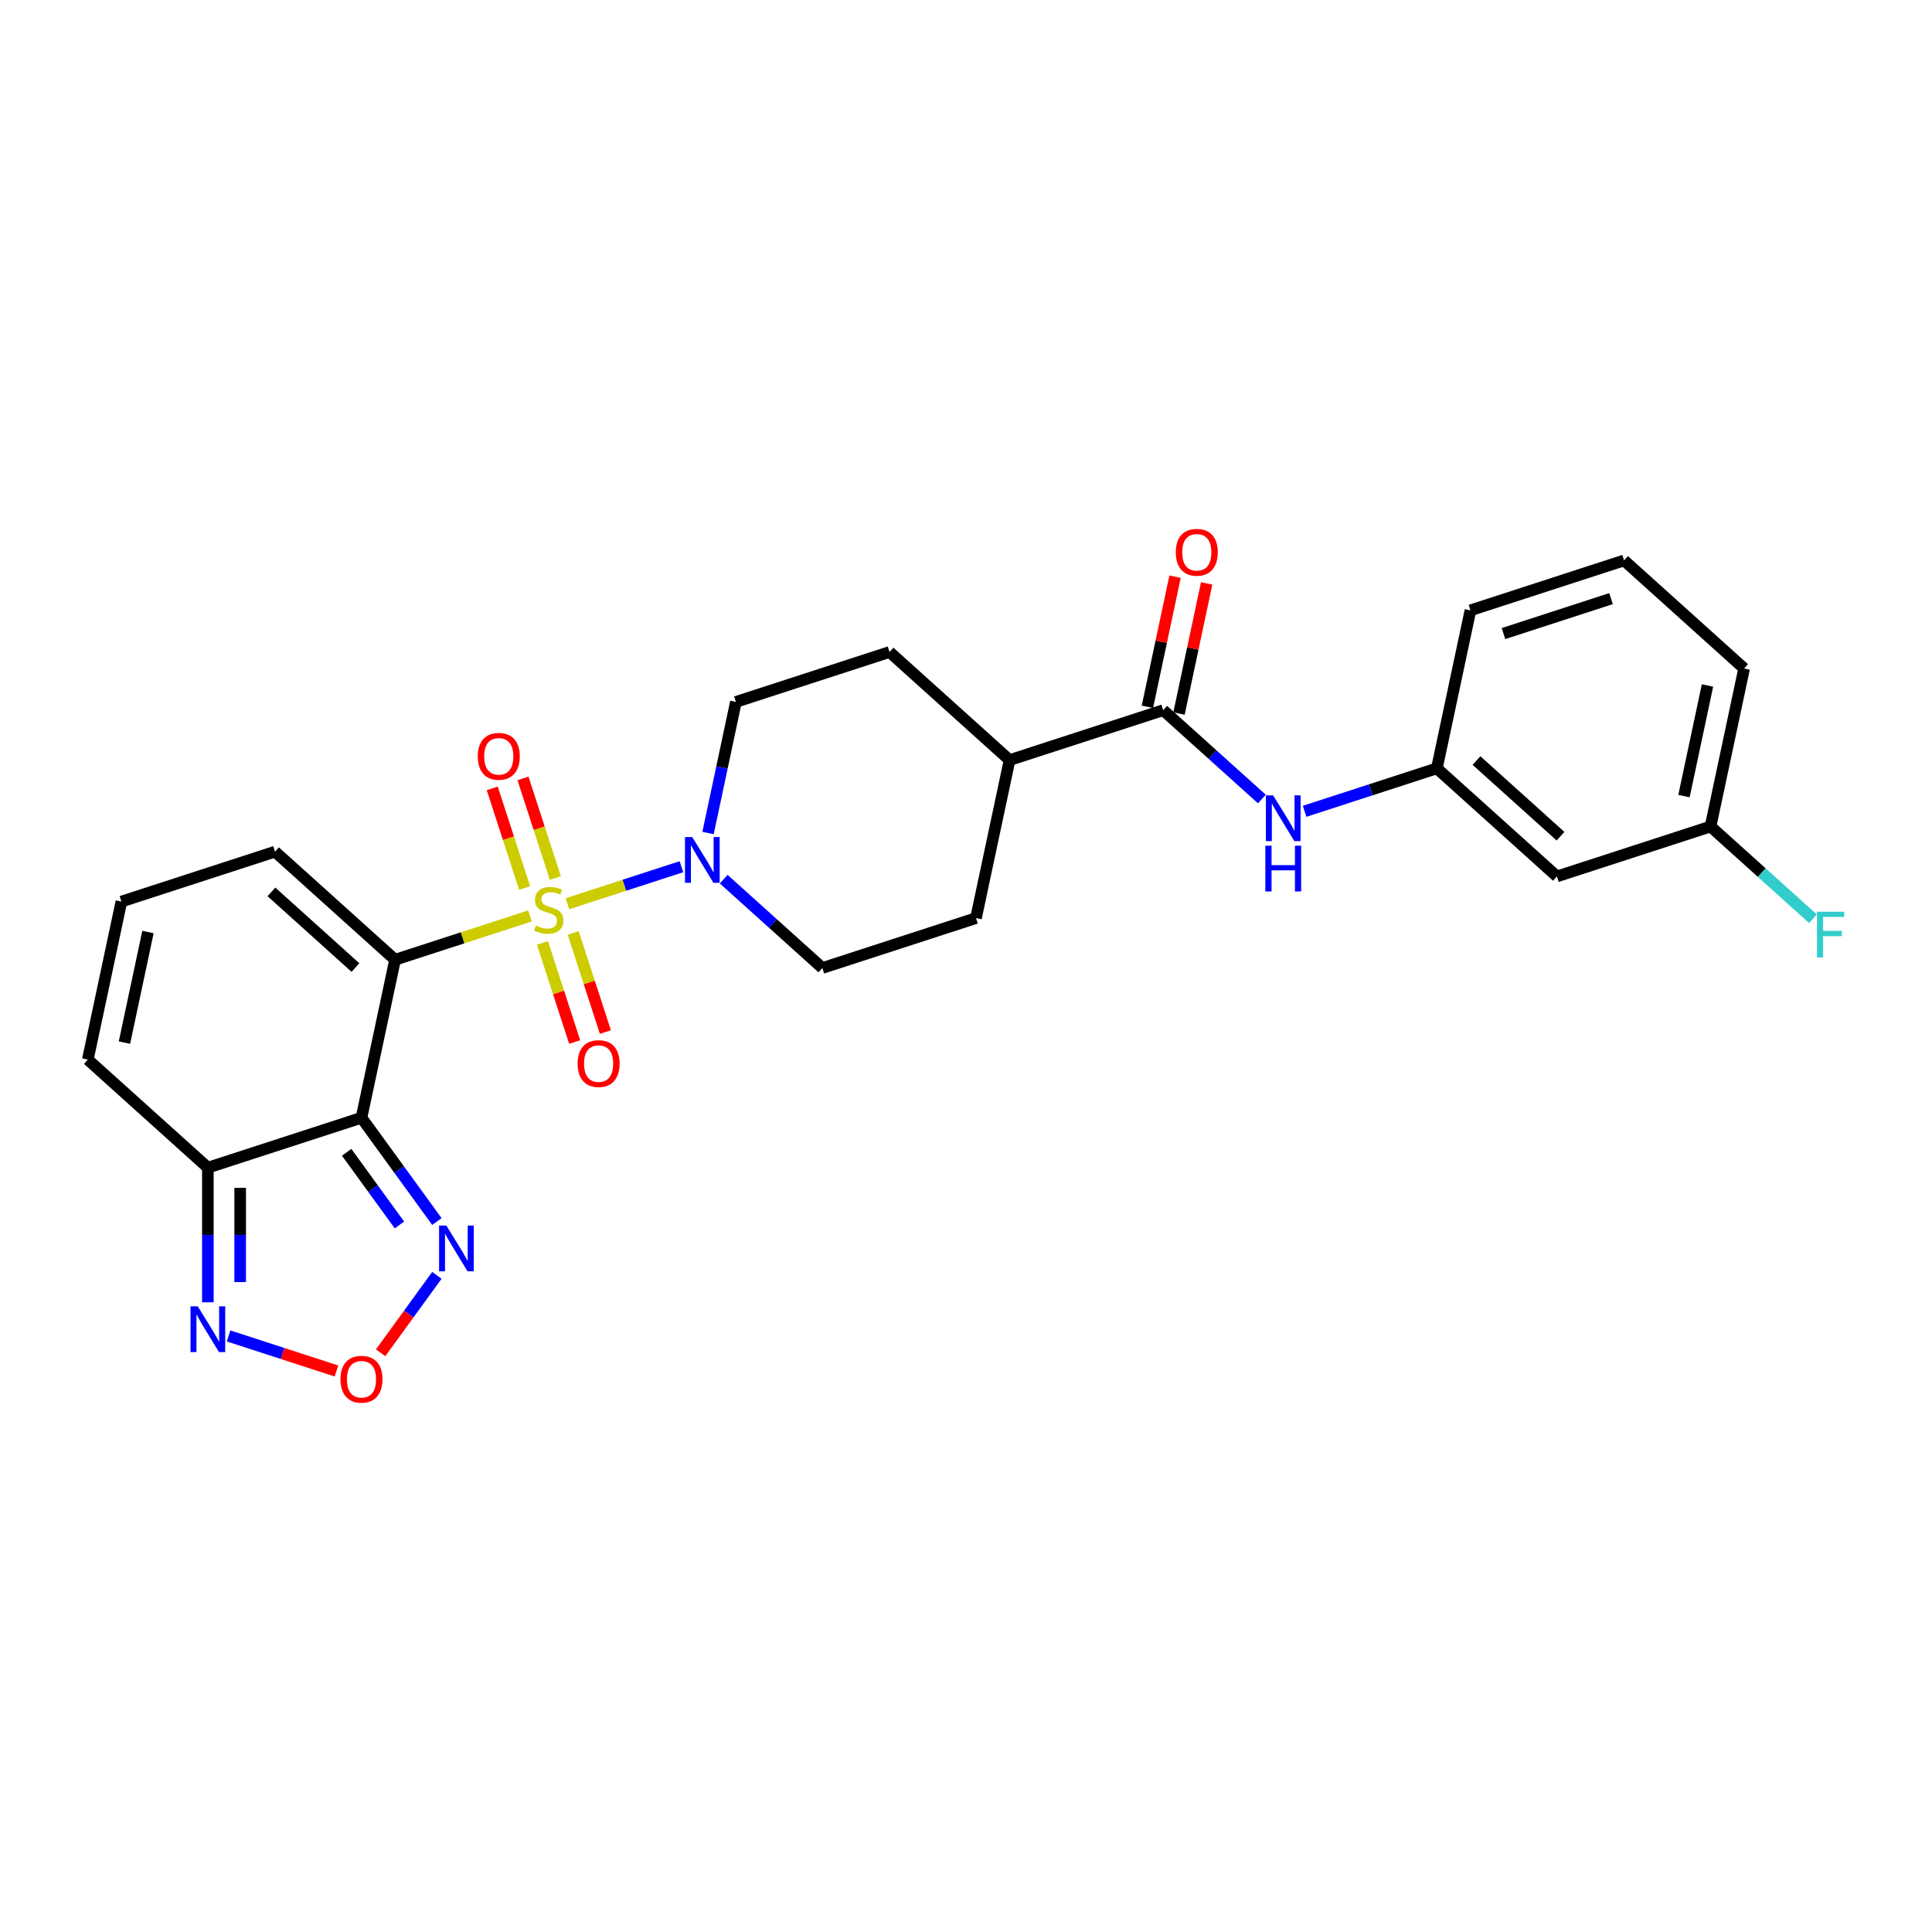 <?xml version='1.0' encoding='iso-8859-1'?>
<svg version='1.1' baseProfile='full'
              xmlns='http://www.w3.org/2000/svg'
                      xmlns:rdkit='http://www.rdkit.org/xml'
                      xmlns:xlink='http://www.w3.org/1999/xlink'
                  xml:space='preserve'
width='1000px' height='1000px' viewBox='0 0 1000 1000'>
<!-- END OF HEADER -->
<rect style='opacity:1.0;fill:#FFFFFF;stroke:none' width='1000' height='1000' x='0' y='0'> </rect>
<path class='bond-0' d='M 274.323,474.076 L 239.405,485.421' style='fill:none;fill-rule:evenodd;stroke:#CCCC00;stroke-width:6px;stroke-linecap:butt;stroke-linejoin:miter;stroke-opacity:1' />
<path class='bond-0' d='M 239.405,485.421 L 204.488,496.766' style='fill:none;fill-rule:evenodd;stroke:#000000;stroke-width:6px;stroke-linecap:butt;stroke-linejoin:miter;stroke-opacity:1' />
<path class='bond-2' d='M 293.687,467.784 L 323.196,458.196' style='fill:none;fill-rule:evenodd;stroke:#CCCC00;stroke-width:6px;stroke-linecap:butt;stroke-linejoin:miter;stroke-opacity:1' />
<path class='bond-2' d='M 323.196,458.196 L 352.706,448.607' style='fill:none;fill-rule:evenodd;stroke:#0000FF;stroke-width:6px;stroke-linecap:butt;stroke-linejoin:miter;stroke-opacity:1' />
<path class='bond-10' d='M 287.441,454.45 L 279.066,428.673' style='fill:none;fill-rule:evenodd;stroke:#CCCC00;stroke-width:6px;stroke-linecap:butt;stroke-linejoin:miter;stroke-opacity:1' />
<path class='bond-10' d='M 279.066,428.673 L 270.69,402.895' style='fill:none;fill-rule:evenodd;stroke:#FF0000;stroke-width:6px;stroke-linecap:butt;stroke-linejoin:miter;stroke-opacity:1' />
<path class='bond-10' d='M 271.538,459.618 L 263.162,433.84' style='fill:none;fill-rule:evenodd;stroke:#CCCC00;stroke-width:6px;stroke-linecap:butt;stroke-linejoin:miter;stroke-opacity:1' />
<path class='bond-10' d='M 263.162,433.84 L 254.787,408.062' style='fill:none;fill-rule:evenodd;stroke:#FF0000;stroke-width:6px;stroke-linecap:butt;stroke-linejoin:miter;stroke-opacity:1' />
<path class='bond-11' d='M 280.775,488.045 L 289.109,513.697' style='fill:none;fill-rule:evenodd;stroke:#CCCC00;stroke-width:6px;stroke-linecap:butt;stroke-linejoin:miter;stroke-opacity:1' />
<path class='bond-11' d='M 289.109,513.697 L 297.444,539.349' style='fill:none;fill-rule:evenodd;stroke:#FF0000;stroke-width:6px;stroke-linecap:butt;stroke-linejoin:miter;stroke-opacity:1' />
<path class='bond-11' d='M 296.678,482.877 L 305.013,508.53' style='fill:none;fill-rule:evenodd;stroke:#CCCC00;stroke-width:6px;stroke-linecap:butt;stroke-linejoin:miter;stroke-opacity:1' />
<path class='bond-11' d='M 305.013,508.53 L 313.348,534.182' style='fill:none;fill-rule:evenodd;stroke:#FF0000;stroke-width:6px;stroke-linecap:butt;stroke-linejoin:miter;stroke-opacity:1' />
<path class='bond-1' d='M 204.488,496.766 L 187.105,578.548' style='fill:none;fill-rule:evenodd;stroke:#000000;stroke-width:6px;stroke-linecap:butt;stroke-linejoin:miter;stroke-opacity:1' />
<path class='bond-9' d='M 204.488,496.766 L 142.355,440.821' style='fill:none;fill-rule:evenodd;stroke:#000000;stroke-width:6px;stroke-linecap:butt;stroke-linejoin:miter;stroke-opacity:1' />
<path class='bond-9' d='M 183.979,500.801 L 140.486,461.64' style='fill:none;fill-rule:evenodd;stroke:#000000;stroke-width:6px;stroke-linecap:butt;stroke-linejoin:miter;stroke-opacity:1' />
<path class='bond-3' d='M 187.105,578.548 L 107.588,604.385' style='fill:none;fill-rule:evenodd;stroke:#000000;stroke-width:6px;stroke-linecap:butt;stroke-linejoin:miter;stroke-opacity:1' />
<path class='bond-4' d='M 187.105,578.548 L 206.617,605.404' style='fill:none;fill-rule:evenodd;stroke:#000000;stroke-width:6px;stroke-linecap:butt;stroke-linejoin:miter;stroke-opacity:1' />
<path class='bond-4' d='M 206.617,605.404 L 226.129,632.26' style='fill:none;fill-rule:evenodd;stroke:#0000FF;stroke-width:6px;stroke-linecap:butt;stroke-linejoin:miter;stroke-opacity:1' />
<path class='bond-4' d='M 179.43,596.434 L 193.088,615.233' style='fill:none;fill-rule:evenodd;stroke:#000000;stroke-width:6px;stroke-linecap:butt;stroke-linejoin:miter;stroke-opacity:1' />
<path class='bond-4' d='M 193.088,615.233 L 206.747,634.032' style='fill:none;fill-rule:evenodd;stroke:#0000FF;stroke-width:6px;stroke-linecap:butt;stroke-linejoin:miter;stroke-opacity:1' />
<path class='bond-15' d='M 374.591,455.061 L 400.123,478.05' style='fill:none;fill-rule:evenodd;stroke:#0000FF;stroke-width:6px;stroke-linecap:butt;stroke-linejoin:miter;stroke-opacity:1' />
<path class='bond-15' d='M 400.123,478.05 L 425.655,501.039' style='fill:none;fill-rule:evenodd;stroke:#000000;stroke-width:6px;stroke-linecap:butt;stroke-linejoin:miter;stroke-opacity:1' />
<path class='bond-16' d='M 366.482,431.164 L 373.693,397.238' style='fill:none;fill-rule:evenodd;stroke:#0000FF;stroke-width:6px;stroke-linecap:butt;stroke-linejoin:miter;stroke-opacity:1' />
<path class='bond-16' d='M 373.693,397.238 L 380.905,363.312' style='fill:none;fill-rule:evenodd;stroke:#000000;stroke-width:6px;stroke-linecap:butt;stroke-linejoin:miter;stroke-opacity:1' />
<path class='bond-6' d='M 107.588,604.385 L 107.588,639.225' style='fill:none;fill-rule:evenodd;stroke:#000000;stroke-width:6px;stroke-linecap:butt;stroke-linejoin:miter;stroke-opacity:1' />
<path class='bond-6' d='M 107.588,639.225 L 107.588,674.064' style='fill:none;fill-rule:evenodd;stroke:#0000FF;stroke-width:6px;stroke-linecap:butt;stroke-linejoin:miter;stroke-opacity:1' />
<path class='bond-6' d='M 124.31,614.837 L 124.31,639.225' style='fill:none;fill-rule:evenodd;stroke:#000000;stroke-width:6px;stroke-linecap:butt;stroke-linejoin:miter;stroke-opacity:1' />
<path class='bond-6' d='M 124.31,639.225 L 124.31,663.612' style='fill:none;fill-rule:evenodd;stroke:#0000FF;stroke-width:6px;stroke-linecap:butt;stroke-linejoin:miter;stroke-opacity:1' />
<path class='bond-28' d='M 107.588,604.385 L 45.455,548.44' style='fill:none;fill-rule:evenodd;stroke:#000000;stroke-width:6px;stroke-linecap:butt;stroke-linejoin:miter;stroke-opacity:1' />
<path class='bond-5' d='M 226.129,660.118 L 211.569,680.158' style='fill:none;fill-rule:evenodd;stroke:#0000FF;stroke-width:6px;stroke-linecap:butt;stroke-linejoin:miter;stroke-opacity:1' />
<path class='bond-5' d='M 211.569,680.158 L 197.009,700.198' style='fill:none;fill-rule:evenodd;stroke:#FF0000;stroke-width:6px;stroke-linecap:butt;stroke-linejoin:miter;stroke-opacity:1' />
<path class='bond-29' d='M 174.145,709.619 L 146.231,700.55' style='fill:none;fill-rule:evenodd;stroke:#FF0000;stroke-width:6px;stroke-linecap:butt;stroke-linejoin:miter;stroke-opacity:1' />
<path class='bond-29' d='M 146.231,700.55 L 118.317,691.48' style='fill:none;fill-rule:evenodd;stroke:#0000FF;stroke-width:6px;stroke-linecap:butt;stroke-linejoin:miter;stroke-opacity:1' />
<path class='bond-7' d='M 602.072,367.584 L 522.555,393.42' style='fill:none;fill-rule:evenodd;stroke:#000000;stroke-width:6px;stroke-linecap:butt;stroke-linejoin:miter;stroke-opacity:1' />
<path class='bond-8' d='M 602.072,367.584 L 627.604,390.573' style='fill:none;fill-rule:evenodd;stroke:#000000;stroke-width:6px;stroke-linecap:butt;stroke-linejoin:miter;stroke-opacity:1' />
<path class='bond-8' d='M 627.604,390.573 L 653.135,413.562' style='fill:none;fill-rule:evenodd;stroke:#0000FF;stroke-width:6px;stroke-linecap:butt;stroke-linejoin:miter;stroke-opacity:1' />
<path class='bond-18' d='M 610.25,369.322 L 617.408,335.647' style='fill:none;fill-rule:evenodd;stroke:#000000;stroke-width:6px;stroke-linecap:butt;stroke-linejoin:miter;stroke-opacity:1' />
<path class='bond-18' d='M 617.408,335.647 L 624.566,301.971' style='fill:none;fill-rule:evenodd;stroke:#FF0000;stroke-width:6px;stroke-linecap:butt;stroke-linejoin:miter;stroke-opacity:1' />
<path class='bond-18' d='M 593.894,365.845 L 601.051,332.17' style='fill:none;fill-rule:evenodd;stroke:#000000;stroke-width:6px;stroke-linecap:butt;stroke-linejoin:miter;stroke-opacity:1' />
<path class='bond-18' d='M 601.051,332.17 L 608.209,298.494' style='fill:none;fill-rule:evenodd;stroke:#FF0000;stroke-width:6px;stroke-linecap:butt;stroke-linejoin:miter;stroke-opacity:1' />
<path class='bond-17' d='M 675.275,419.932 L 709.498,408.812' style='fill:none;fill-rule:evenodd;stroke:#0000FF;stroke-width:6px;stroke-linecap:butt;stroke-linejoin:miter;stroke-opacity:1' />
<path class='bond-17' d='M 709.498,408.812 L 743.722,397.692' style='fill:none;fill-rule:evenodd;stroke:#000000;stroke-width:6px;stroke-linecap:butt;stroke-linejoin:miter;stroke-opacity:1' />
<path class='bond-12' d='M 142.355,440.821 L 62.838,466.658' style='fill:none;fill-rule:evenodd;stroke:#000000;stroke-width:6px;stroke-linecap:butt;stroke-linejoin:miter;stroke-opacity:1' />
<path class='bond-13' d='M 62.838,466.658 L 45.455,548.44' style='fill:none;fill-rule:evenodd;stroke:#000000;stroke-width:6px;stroke-linecap:butt;stroke-linejoin:miter;stroke-opacity:1' />
<path class='bond-13' d='M 76.587,482.402 L 64.418,539.649' style='fill:none;fill-rule:evenodd;stroke:#000000;stroke-width:6px;stroke-linecap:butt;stroke-linejoin:miter;stroke-opacity:1' />
<path class='bond-14' d='M 522.555,393.42 L 460.421,337.475' style='fill:none;fill-rule:evenodd;stroke:#000000;stroke-width:6px;stroke-linecap:butt;stroke-linejoin:miter;stroke-opacity:1' />
<path class='bond-27' d='M 522.555,393.42 L 505.172,475.202' style='fill:none;fill-rule:evenodd;stroke:#000000;stroke-width:6px;stroke-linecap:butt;stroke-linejoin:miter;stroke-opacity:1' />
<path class='bond-20' d='M 425.655,501.039 L 505.172,475.202' style='fill:none;fill-rule:evenodd;stroke:#000000;stroke-width:6px;stroke-linecap:butt;stroke-linejoin:miter;stroke-opacity:1' />
<path class='bond-21' d='M 380.905,363.312 L 460.421,337.475' style='fill:none;fill-rule:evenodd;stroke:#000000;stroke-width:6px;stroke-linecap:butt;stroke-linejoin:miter;stroke-opacity:1' />
<path class='bond-19' d='M 743.722,397.692 L 805.855,453.638' style='fill:none;fill-rule:evenodd;stroke:#000000;stroke-width:6px;stroke-linecap:butt;stroke-linejoin:miter;stroke-opacity:1' />
<path class='bond-19' d='M 764.231,393.657 L 807.724,432.819' style='fill:none;fill-rule:evenodd;stroke:#000000;stroke-width:6px;stroke-linecap:butt;stroke-linejoin:miter;stroke-opacity:1' />
<path class='bond-25' d='M 743.722,397.692 L 761.105,315.911' style='fill:none;fill-rule:evenodd;stroke:#000000;stroke-width:6px;stroke-linecap:butt;stroke-linejoin:miter;stroke-opacity:1' />
<path class='bond-22' d='M 805.855,453.638 L 885.372,427.801' style='fill:none;fill-rule:evenodd;stroke:#000000;stroke-width:6px;stroke-linecap:butt;stroke-linejoin:miter;stroke-opacity:1' />
<path class='bond-23' d='M 885.372,427.801 L 911.874,451.663' style='fill:none;fill-rule:evenodd;stroke:#000000;stroke-width:6px;stroke-linecap:butt;stroke-linejoin:miter;stroke-opacity:1' />
<path class='bond-23' d='M 911.874,451.663 L 938.376,475.526' style='fill:none;fill-rule:evenodd;stroke:#33CCCC;stroke-width:6px;stroke-linecap:butt;stroke-linejoin:miter;stroke-opacity:1' />
<path class='bond-30' d='M 885.372,427.801 L 902.755,346.019' style='fill:none;fill-rule:evenodd;stroke:#000000;stroke-width:6px;stroke-linecap:butt;stroke-linejoin:miter;stroke-opacity:1' />
<path class='bond-30' d='M 871.623,412.057 L 883.792,354.81' style='fill:none;fill-rule:evenodd;stroke:#000000;stroke-width:6px;stroke-linecap:butt;stroke-linejoin:miter;stroke-opacity:1' />
<path class='bond-24' d='M 840.622,290.074 L 761.105,315.911' style='fill:none;fill-rule:evenodd;stroke:#000000;stroke-width:6px;stroke-linecap:butt;stroke-linejoin:miter;stroke-opacity:1' />
<path class='bond-24' d='M 833.862,309.853 L 778.2,327.938' style='fill:none;fill-rule:evenodd;stroke:#000000;stroke-width:6px;stroke-linecap:butt;stroke-linejoin:miter;stroke-opacity:1' />
<path class='bond-26' d='M 840.622,290.074 L 902.755,346.019' style='fill:none;fill-rule:evenodd;stroke:#000000;stroke-width:6px;stroke-linecap:butt;stroke-linejoin:miter;stroke-opacity:1' />
<path  class='atom-0' d='M 277.316 479.057
Q 277.584 479.157, 278.687 479.625
Q 279.791 480.093, 280.995 480.394
Q 282.232 480.662, 283.436 480.662
Q 285.677 480.662, 286.981 479.592
Q 288.286 478.488, 288.286 476.582
Q 288.286 475.278, 287.617 474.475
Q 286.981 473.672, 285.978 473.238
Q 284.975 472.803, 283.302 472.301
Q 281.195 471.666, 279.925 471.064
Q 278.687 470.462, 277.784 469.191
Q 276.915 467.92, 276.915 465.78
Q 276.915 462.803, 278.921 460.964
Q 280.961 459.124, 284.975 459.124
Q 287.717 459.124, 290.827 460.429
L 290.058 463.004
Q 287.215 461.833, 285.075 461.833
Q 282.767 461.833, 281.496 462.803
Q 280.226 463.74, 280.259 465.378
Q 280.259 466.649, 280.894 467.418
Q 281.563 468.188, 282.5 468.622
Q 283.47 469.057, 285.075 469.559
Q 287.215 470.228, 288.486 470.896
Q 289.757 471.565, 290.66 472.937
Q 291.596 474.274, 291.596 476.582
Q 291.596 479.859, 289.389 481.632
Q 287.215 483.371, 283.57 483.371
Q 281.463 483.371, 279.858 482.903
Q 278.286 482.468, 276.413 481.699
L 277.316 479.057
' fill='#CCCC00'/>
<path  class='atom-3' d='M 358.288 433.254
L 366.046 445.796
Q 366.816 447.033, 368.053 449.274
Q 369.29 451.515, 369.357 451.648
L 369.357 433.254
L 372.501 433.254
L 372.501 456.932
L 369.257 456.932
L 360.93 443.221
Q 359.96 441.615, 358.923 439.776
Q 357.92 437.936, 357.619 437.368
L 357.619 456.932
L 354.542 456.932
L 354.542 433.254
L 358.288 433.254
' fill='#0000FF'/>
<path  class='atom-5' d='M 231.015 634.35
L 238.774 646.892
Q 239.543 648.129, 240.78 650.37
Q 242.018 652.61, 242.085 652.744
L 242.085 634.35
L 245.228 634.35
L 245.228 658.028
L 241.984 658.028
L 233.657 644.316
Q 232.687 642.711, 231.65 640.872
Q 230.647 639.032, 230.346 638.464
L 230.346 658.028
L 227.269 658.028
L 227.269 634.35
L 231.015 634.35
' fill='#0000FF'/>
<path  class='atom-6' d='M 176.236 713.897
Q 176.236 708.212, 179.045 705.035
Q 181.854 701.857, 187.105 701.857
Q 192.355 701.857, 195.165 705.035
Q 197.974 708.212, 197.974 713.897
Q 197.974 719.649, 195.131 722.927
Q 192.289 726.171, 187.105 726.171
Q 181.888 726.171, 179.045 722.927
Q 176.236 719.683, 176.236 713.897
M 187.105 723.495
Q 190.717 723.495, 192.656 721.087
Q 194.63 718.646, 194.63 713.897
Q 194.63 709.248, 192.656 706.907
Q 190.717 704.533, 187.105 704.533
Q 183.493 704.533, 181.52 706.874
Q 179.58 709.215, 179.58 713.897
Q 179.58 718.68, 181.52 721.087
Q 183.493 723.495, 187.105 723.495
' fill='#FF0000'/>
<path  class='atom-7' d='M 102.354 676.155
L 110.113 688.696
Q 110.882 689.933, 112.12 692.174
Q 113.357 694.415, 113.424 694.549
L 113.424 676.155
L 116.568 676.155
L 116.568 699.833
L 113.324 699.833
L 104.996 686.121
Q 104.026 684.516, 102.99 682.676
Q 101.986 680.837, 101.685 680.268
L 101.685 699.833
L 98.608 699.833
L 98.608 676.155
L 102.354 676.155
' fill='#0000FF'/>
<path  class='atom-9' d='M 658.971 411.69
L 666.73 424.231
Q 667.499 425.469, 668.737 427.709
Q 669.974 429.95, 670.041 430.084
L 670.041 411.69
L 673.185 411.69
L 673.185 435.368
L 669.941 435.368
L 661.613 421.656
Q 660.643 420.051, 659.607 418.211
Q 658.603 416.372, 658.302 415.803
L 658.302 435.368
L 655.226 435.368
L 655.226 411.69
L 658.971 411.69
' fill='#0000FF'/>
<path  class='atom-9' d='M 654.941 437.736
L 658.152 437.736
L 658.152 447.802
L 670.258 447.802
L 670.258 437.736
L 673.469 437.736
L 673.469 461.414
L 670.258 461.414
L 670.258 450.478
L 658.152 450.478
L 658.152 461.414
L 654.941 461.414
L 654.941 437.736
' fill='#0000FF'/>
<path  class='atom-11' d='M 247.299 391.48
Q 247.299 385.795, 250.108 382.618
Q 252.918 379.44, 258.168 379.44
Q 263.419 379.44, 266.228 382.618
Q 269.037 385.795, 269.037 391.48
Q 269.037 397.232, 266.195 400.51
Q 263.352 403.754, 258.168 403.754
Q 252.951 403.754, 250.108 400.51
Q 247.299 397.266, 247.299 391.48
M 258.168 401.078
Q 261.78 401.078, 263.72 398.67
Q 265.693 396.229, 265.693 391.48
Q 265.693 386.831, 263.72 384.49
Q 261.78 382.116, 258.168 382.116
Q 254.556 382.116, 252.583 384.457
Q 250.643 386.798, 250.643 391.48
Q 250.643 396.262, 252.583 398.67
Q 254.556 401.078, 258.168 401.078
' fill='#FF0000'/>
<path  class='atom-12' d='M 298.972 550.514
Q 298.972 544.828, 301.781 541.651
Q 304.591 538.474, 309.841 538.474
Q 315.092 538.474, 317.901 541.651
Q 320.71 544.828, 320.71 550.514
Q 320.71 556.266, 317.868 559.543
Q 315.025 562.787, 309.841 562.787
Q 304.624 562.787, 301.781 559.543
Q 298.972 556.299, 298.972 550.514
M 309.841 560.112
Q 313.453 560.112, 315.393 557.704
Q 317.366 555.263, 317.366 550.514
Q 317.366 545.865, 315.393 543.524
Q 313.453 541.149, 309.841 541.149
Q 306.229 541.149, 304.256 543.49
Q 302.317 545.831, 302.317 550.514
Q 302.317 555.296, 304.256 557.704
Q 306.229 560.112, 309.841 560.112
' fill='#FF0000'/>
<path  class='atom-19' d='M 608.586 285.869
Q 608.586 280.183, 611.395 277.006
Q 614.204 273.829, 619.455 273.829
Q 624.706 273.829, 627.515 277.006
Q 630.324 280.183, 630.324 285.869
Q 630.324 291.621, 627.481 294.899
Q 624.639 298.143, 619.455 298.143
Q 614.238 298.143, 611.395 294.899
Q 608.586 291.655, 608.586 285.869
M 619.455 295.467
Q 623.067 295.467, 625.007 293.059
Q 626.98 290.618, 626.98 285.869
Q 626.98 281.22, 625.007 278.879
Q 623.067 276.505, 619.455 276.505
Q 615.843 276.505, 613.87 278.846
Q 611.93 281.187, 611.93 285.869
Q 611.93 290.651, 613.87 293.059
Q 615.843 295.467, 619.455 295.467
' fill='#FF0000'/>
<path  class='atom-24' d='M 940.466 471.907
L 954.545 471.907
L 954.545 474.616
L 943.643 474.616
L 943.643 481.807
L 953.341 481.807
L 953.341 484.549
L 943.643 484.549
L 943.643 495.585
L 940.466 495.585
L 940.466 471.907
' fill='#33CCCC'/>
</svg>
